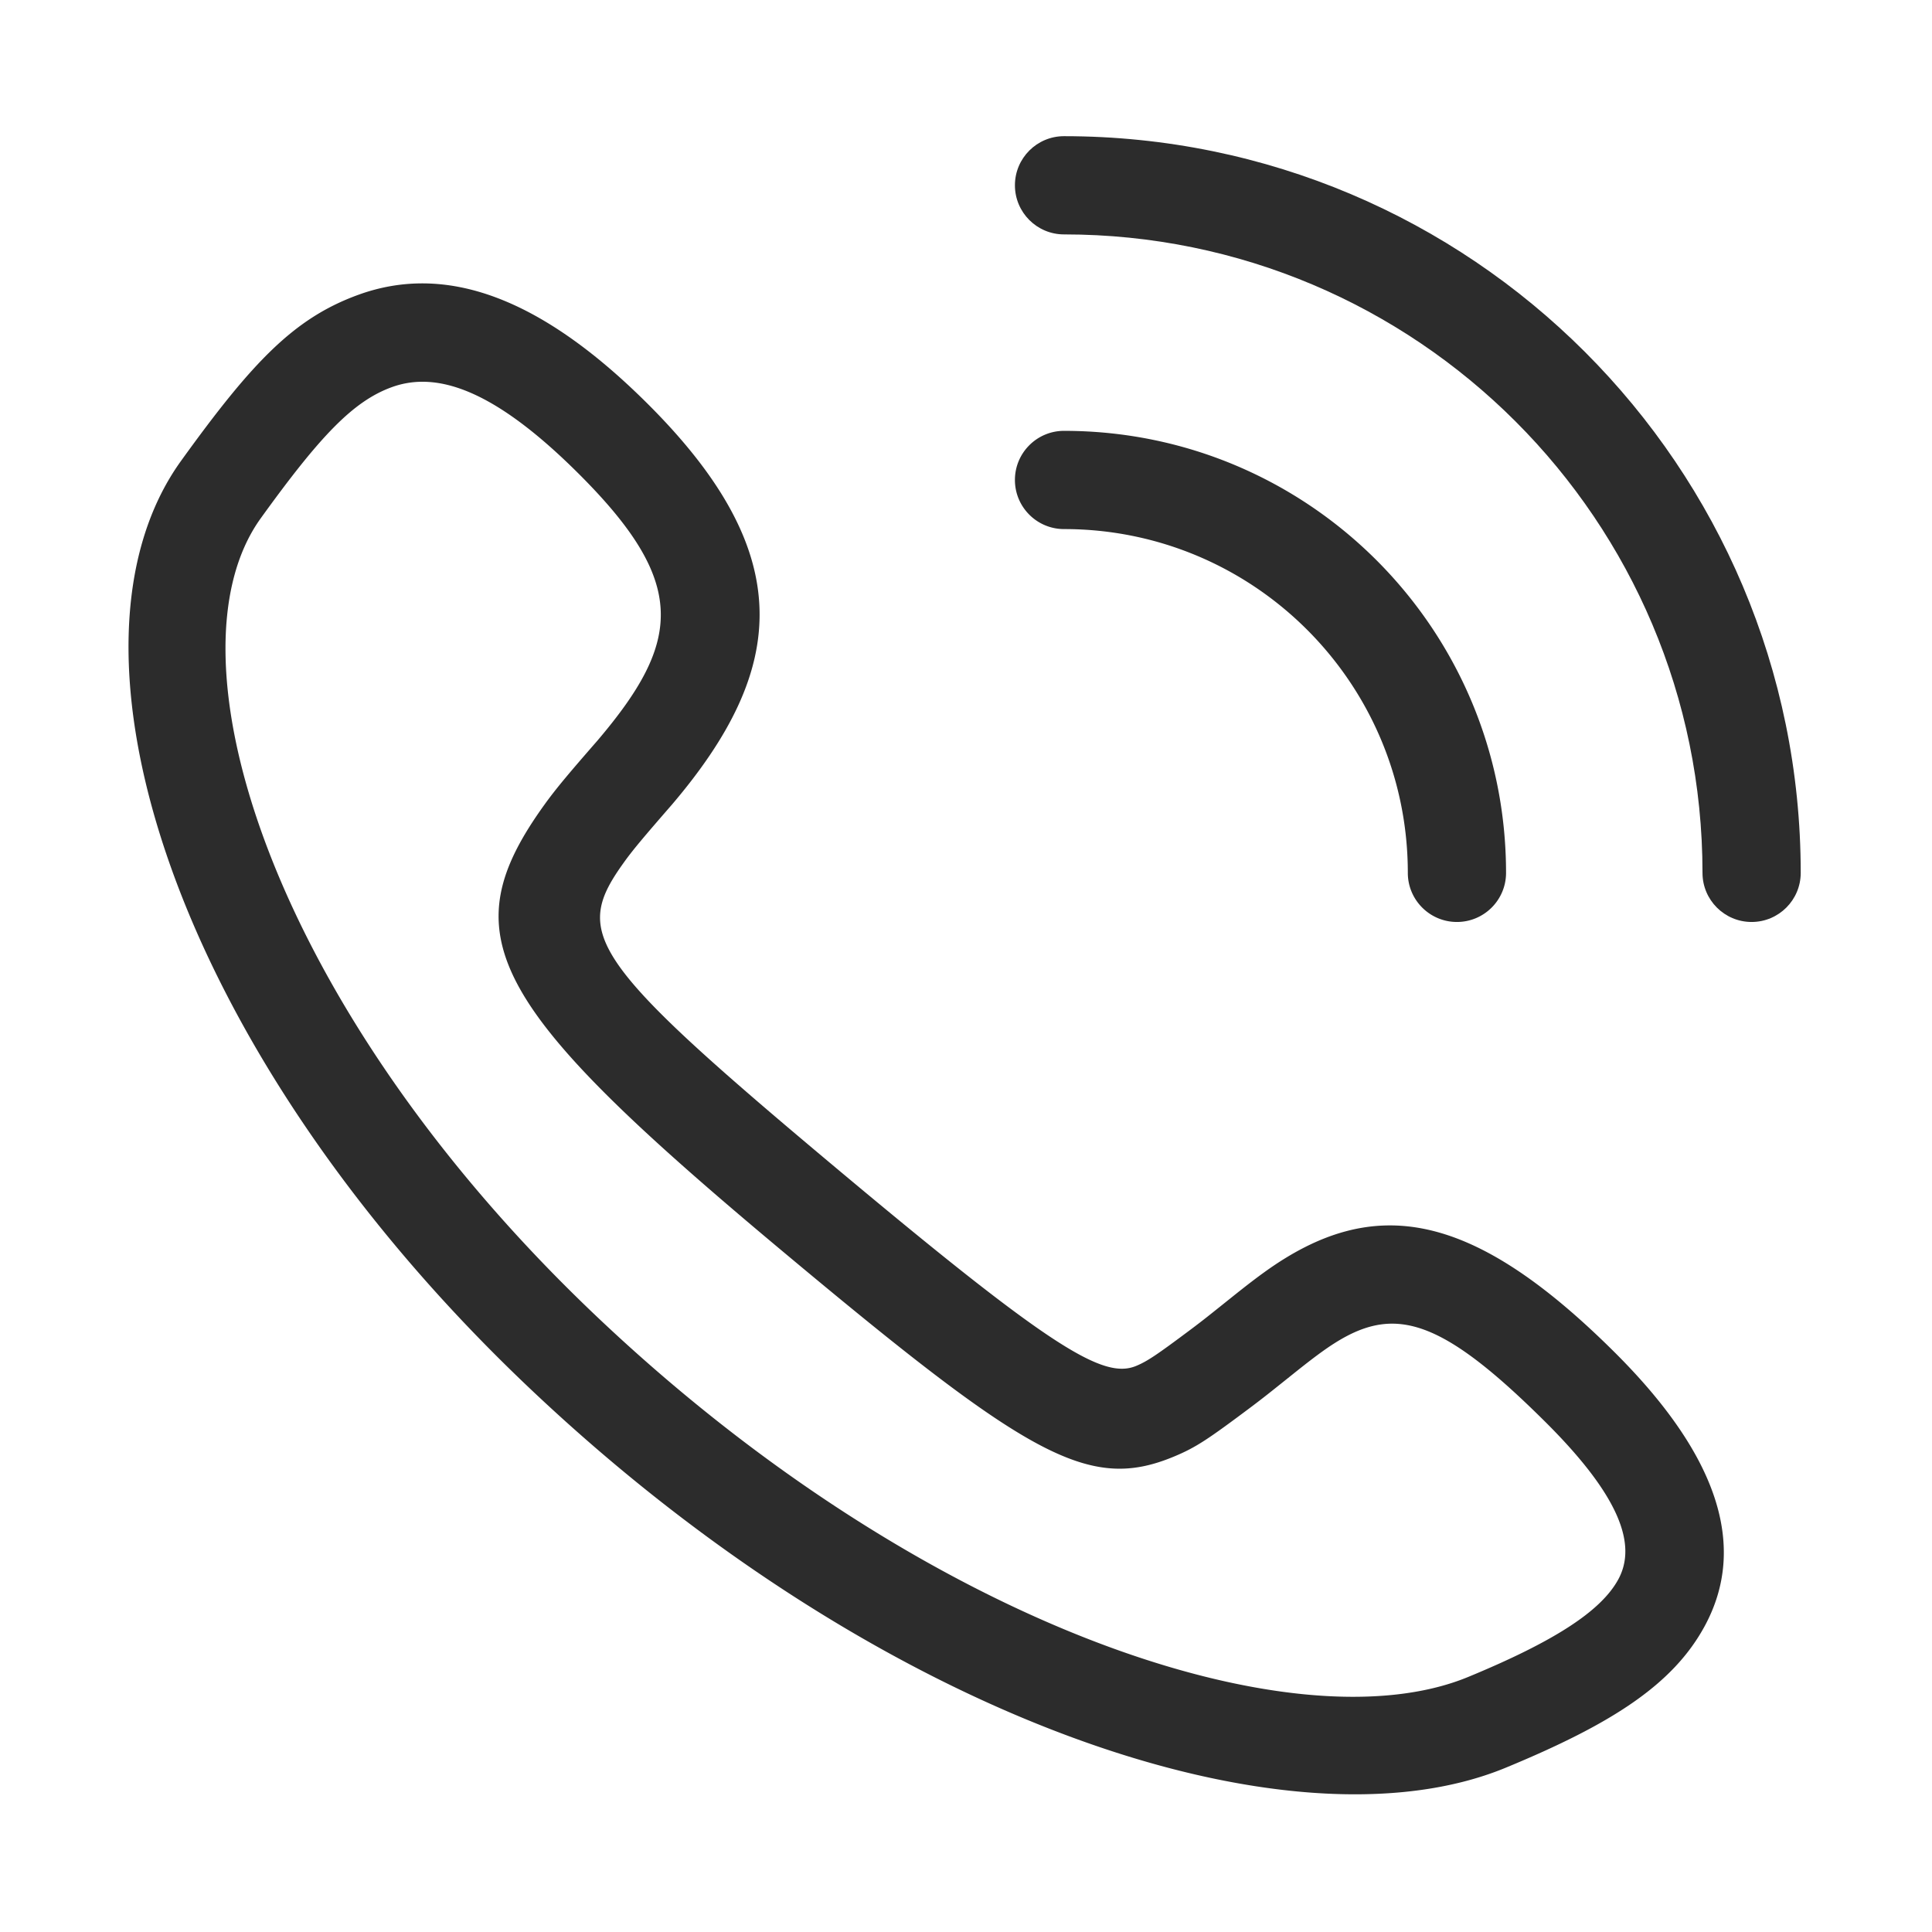 <?xml version="1.0" standalone="no"?><!DOCTYPE svg PUBLIC "-//W3C//DTD SVG 1.1//EN" "http://www.w3.org/Graphics/SVG/1.1/DTD/svg11.dtd"><svg t="1503477523954" class="icon" style="" viewBox="0 0 1024 1024" version="1.1" xmlns="http://www.w3.org/2000/svg" p-id="3188" xmlns:xlink="http://www.w3.org/1999/xlink" width="85" height="85"><defs><style type="text/css"></style></defs><path d="M280.037 735.158c186.517 177.067 404.065 248.878 518.064 201.754 55.786-23.06 88.544-43.858 105.447-75.087 23.047-42.581 6.588-91.103-48.034-145.351-75.769-75.251-127.718-83.618-185.054-42.421-4.763 3.422-9.514 7.075-15.772 12.058 0.216-0.173-11.725 9.4-15.127 12.072a418.647 418.647 0 0 1-7.904 6.074c-18.41 13.778-23.458 17.207-29.467 19.704-17.225 7.156-44.311-8.9-156.461-102.736-135.439-113.322-142.281-126.44-114.644-164.689 4.747-6.569 10.562-13.401 25.103-30.129 61.064-71.761 67.259-133.065-13.987-213.447-55.887-55.292-105.807-73.625-152.383-56.667-33.993 12.377-56.03 35.519-93.822 87.926-71.158 98.679-4.796 311.669 184.041 490.939zM207.63 205.213c24.566-8.945 54.96 2.218 97.956 44.756 59.212 58.583 56.069 89.68 10.953 142.7-14.112 16.181-21.491 24.851-27.652 33.377-50.04 69.253-30.874 105.997 123.434 235.107 132.515 110.876 164.387 129.769 209.842 110.885 11.764-4.888 18.04-9.151 40.687-26.099a480.766 480.766 0 0 0 8.871-6.816c3.64-2.859 15.794-12.601 15.399-12.287 5.643-4.494 9.784-7.678 13.718-10.504 35.109-25.226 59.153-21.354 117.989 37.081 40.068 39.794 48.773 65.456 38.935 83.631-9.254 17.098-34.533 33.147-79.55 51.756-91.991 38.026-289.252-27.087-462.332-191.398C143.668 533.914 85.622 347.614 138.223 274.67c31.473-43.645 48.966-62.014 69.407-69.457zM563.961 228.36c-14.376 0-26.03 11.654-26.03 26.03s11.654 26.03 26.03 26.03c100.633 0 182.213 81.58 182.213 182.213 0 14.376 11.654 26.03 26.03 26.03 14.376 0 26.03-11.654 26.03-26.03 0.001-129.385-104.887-234.273-234.273-234.273z" fill="#2c2c2c" p-id="3189"></path><path d="M563.961 72.177c-14.376 0-26.03 11.654-26.03 26.03s11.654 26.03 26.03 26.03c186.891 0 338.396 151.505 338.396 338.396 0 14.376 11.654 26.03 26.03 26.03 14.376 0 26.03-11.654 26.03-26.03 0.001-215.643-174.813-390.456-390.456-390.456z" fill="#2c2c2c" p-id="3190"></path></svg>